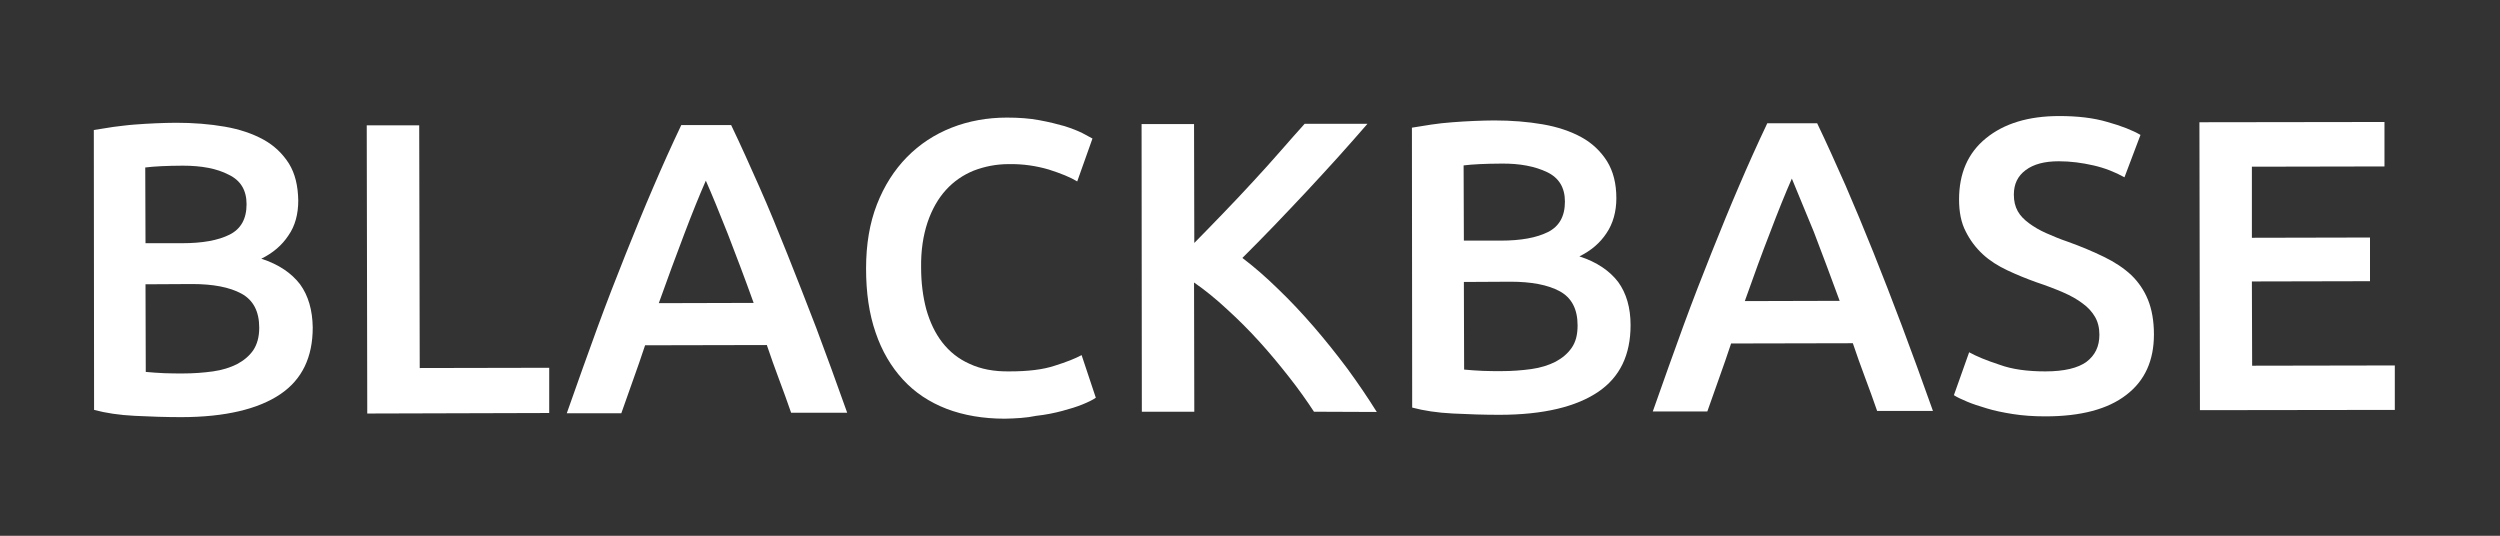 <?xml version="1.0" encoding="UTF-8"?> <!-- Generator: Adobe Illustrator 23.0.1, SVG Export Plug-In . SVG Version: 6.00 Build 0) --> <svg xmlns="http://www.w3.org/2000/svg" xmlns:xlink="http://www.w3.org/1999/xlink" id="Слой_1" x="0px" y="0px" viewBox="0 0 96.73 20.73" style="enable-background:new 0 0 96.73 20.73;" xml:space="preserve"><rect x="0" y="0" width="96.73" height="20.73" fill="#333333" stroke="none"/> <style type="text/css"> .st0{fill:#FFFFFF;} </style> <g> <path class="st0" d="M7.01,16.14c-0.59,0-1.18-0.02-1.79-0.05s-1.13-0.11-1.58-0.23L3.63,5.03c0.24-0.04,0.49-0.08,0.76-0.12 C4.65,4.88,4.92,4.84,5.2,4.82C5.48,4.8,5.76,4.78,6.03,4.77s0.53-0.02,0.78-0.02c0.68,0,1.3,0.05,1.88,0.15 c0.58,0.1,1.08,0.27,1.5,0.5c0.42,0.23,0.75,0.55,0.99,0.93c0.24,0.39,0.35,0.86,0.36,1.43c0,0.52-0.12,0.98-0.38,1.35 c-0.25,0.38-0.6,0.68-1.05,0.9c0.68,0.22,1.17,0.56,1.5,0.99c0.32,0.44,0.48,1,0.49,1.67c0,1.15-0.41,2.01-1.25,2.58 S8.73,16.14,7.01,16.14z M5.63,9.41l1.43,0c0.77,0,1.38-0.11,1.82-0.33c0.44-0.22,0.66-0.61,0.66-1.18c0-0.54-0.23-0.92-0.69-1.14 C8.39,6.52,7.8,6.41,7.07,6.41c-0.31,0-0.59,0.01-0.83,0.02C6,6.44,5.8,6.46,5.62,6.48L5.63,9.41z M5.63,11l0.01,3.39 c0.23,0.02,0.47,0.04,0.72,0.05c0.26,0.01,0.49,0.01,0.71,0.01c0.42,0,0.81-0.03,1.17-0.08c0.36-0.05,0.67-0.15,0.93-0.28 c0.26-0.14,0.47-0.31,0.63-0.54c0.15-0.23,0.23-0.51,0.23-0.87c0-0.63-0.23-1.07-0.69-1.32c-0.46-0.25-1.1-0.37-1.91-0.37L5.63,11z "></path> <path class="st0" d="M21.25,14.23l0,1.75L14.21,16L14.19,4.85l2.03,0l0.02,9.39L21.25,14.23z"></path> <path class="st0" d="M30.61,15.97c-0.15-0.44-0.31-0.87-0.47-1.3c-0.16-0.43-0.32-0.87-0.47-1.32l-4.71,0.01 c-0.15,0.45-0.3,0.89-0.46,1.33c-0.15,0.43-0.31,0.87-0.46,1.3l-2.11,0c0.42-1.19,0.81-2.29,1.18-3.3c0.37-1.01,0.74-1.96,1.1-2.86 s0.71-1.76,1.06-2.57c0.35-0.82,0.71-1.62,1.09-2.42l1.93,0c0.38,0.79,0.74,1.6,1.1,2.41c0.36,0.81,0.71,1.67,1.07,2.57 c0.36,0.9,0.73,1.85,1.12,2.86c0.38,1.01,0.78,2.11,1.2,3.29L30.61,15.97z M27.31,6.99c-0.25,0.57-0.53,1.26-0.84,2.08 c-0.31,0.82-0.64,1.7-0.98,2.66l3.67-0.01c-0.34-0.95-0.68-1.84-1-2.67C27.83,8.22,27.55,7.53,27.31,6.99z"></path> <path class="st0" d="M38.88,16.2c-0.84,0-1.59-0.13-2.25-0.38c-0.67-0.26-1.23-0.63-1.69-1.13c-0.46-0.5-0.82-1.11-1.06-1.82 c-0.25-0.72-0.37-1.54-0.37-2.48s0.14-1.76,0.42-2.48s0.67-1.33,1.16-1.83c0.49-0.5,1.07-0.88,1.73-1.14 c0.66-0.26,1.38-0.39,2.14-0.39c0.46,0,0.88,0.03,1.25,0.1c0.38,0.07,0.7,0.15,0.98,0.23c0.28,0.09,0.51,0.18,0.69,0.27 c0.18,0.1,0.31,0.17,0.39,0.21l-0.59,1.66c-0.26-0.16-0.63-0.31-1.1-0.46c-0.48-0.14-0.99-0.22-1.55-0.21 c-0.48,0-0.93,0.09-1.35,0.25c-0.42,0.17-0.78,0.42-1.08,0.75c-0.3,0.33-0.54,0.75-0.71,1.25c-0.17,0.51-0.26,1.09-0.25,1.75 c0,0.59,0.07,1.13,0.2,1.62c0.14,0.49,0.34,0.92,0.62,1.28c0.28,0.36,0.63,0.64,1.06,0.83c0.43,0.2,0.94,0.3,1.54,0.29 c0.72,0,1.3-0.07,1.75-0.22c0.45-0.14,0.8-0.28,1.04-0.41l0.55,1.65c-0.13,0.09-0.3,0.17-0.52,0.26c-0.22,0.09-0.48,0.17-0.78,0.25 c-0.3,0.08-0.64,0.15-1.01,0.19C39.71,16.17,39.31,16.19,38.88,16.2z"></path> <path class="st0" d="M50.84,15.93c-0.28-0.43-0.6-0.88-0.97-1.35c-0.37-0.47-0.75-0.93-1.15-1.37c-0.4-0.44-0.82-0.86-1.25-1.25 c-0.43-0.4-0.85-0.74-1.27-1.03l0.01,5l-2.03,0L44.17,4.8l2.03,0l0.01,4.6c0.35-0.36,0.72-0.73,1.11-1.14 c0.39-0.4,0.77-0.81,1.15-1.22c0.38-0.41,0.74-0.81,1.08-1.2c0.34-0.39,0.65-0.74,0.93-1.05l2.43,0c-0.35,0.41-0.73,0.83-1.12,1.27 c-0.4,0.44-0.8,0.88-1.22,1.33c-0.42,0.45-0.84,0.89-1.26,1.33c-0.42,0.44-0.84,0.86-1.24,1.26c0.45,0.34,0.91,0.74,1.38,1.2 c0.47,0.45,0.93,0.94,1.38,1.46c0.45,0.52,0.88,1.06,1.3,1.62c0.41,0.56,0.79,1.12,1.14,1.68L50.84,15.93z"></path> <path class="st0" d="M58.01,16.05c-0.59,0-1.18-0.02-1.79-0.05s-1.13-0.11-1.58-0.23L54.63,4.94c0.24-0.04,0.49-0.08,0.75-0.12 c0.27-0.04,0.54-0.07,0.82-0.09c0.28-0.02,0.55-0.04,0.83-0.05s0.53-0.02,0.78-0.02c0.68,0,1.3,0.05,1.88,0.15 c0.58,0.1,1.08,0.27,1.5,0.5c0.42,0.23,0.75,0.55,0.99,0.93c0.24,0.39,0.36,0.86,0.36,1.43c0,0.52-0.13,0.98-0.38,1.35 c-0.25,0.38-0.6,0.68-1.05,0.9c0.68,0.22,1.17,0.56,1.5,0.99c0.32,0.44,0.48,1,0.48,1.67c0,1.15-0.41,2.01-1.25,2.58 S59.74,16.05,58.01,16.05z M56.64,9.31l1.43,0c0.77,0,1.38-0.11,1.82-0.33s0.66-0.61,0.66-1.18c0-0.54-0.23-0.92-0.69-1.14 s-1.05-0.34-1.78-0.33c-0.31,0-0.59,0.01-0.83,0.02c-0.24,0.01-0.45,0.03-0.62,0.05L56.64,9.31z M56.64,10.91l0.01,3.39 c0.23,0.02,0.47,0.04,0.72,0.05c0.26,0.01,0.49,0.01,0.71,0.01c0.42,0,0.81-0.03,1.17-0.08c0.36-0.05,0.67-0.15,0.93-0.28 c0.26-0.14,0.47-0.31,0.63-0.54c0.16-0.23,0.23-0.51,0.23-0.87c0-0.63-0.23-1.07-0.69-1.32c-0.46-0.25-1.1-0.37-1.91-0.37 L56.64,10.91z"></path> <path class="st0" d="M72.63,15.9c-0.15-0.44-0.31-0.87-0.47-1.3c-0.16-0.43-0.32-0.87-0.47-1.32l-4.71,0.01 c-0.15,0.45-0.3,0.89-0.46,1.33c-0.15,0.43-0.31,0.87-0.46,1.3l-2.11,0c0.42-1.19,0.81-2.29,1.18-3.3c0.37-1.01,0.74-1.96,1.1-2.86 c0.36-0.9,0.71-1.76,1.06-2.57c0.35-0.82,0.71-1.62,1.09-2.42l1.93,0c0.38,0.79,0.74,1.6,1.1,2.41c0.35,0.81,0.71,1.67,1.07,2.57 c0.36,0.9,0.73,1.85,1.11,2.86c0.38,1.01,0.78,2.11,1.2,3.29L72.63,15.9z M69.33,6.91c-0.25,0.57-0.53,1.26-0.84,2.08 c-0.32,0.82-0.64,1.7-0.98,2.66l3.67-0.01c-0.35-0.95-0.68-1.84-1-2.67C69.84,8.14,69.56,7.46,69.33,6.91z"></path> <path class="st0" d="M79.14,14.37c0.73,0,1.26-0.13,1.59-0.37c0.33-0.25,0.5-0.59,0.5-1.05c0-0.27-0.06-0.5-0.17-0.69 c-0.11-0.19-0.27-0.37-0.48-0.52c-0.21-0.16-0.46-0.3-0.76-0.43c-0.3-0.13-0.64-0.26-1.03-0.39c-0.39-0.14-0.76-0.29-1.12-0.46 c-0.36-0.17-0.68-0.37-0.95-0.62c-0.27-0.25-0.49-0.54-0.66-0.88C75.88,8.62,75.8,8.2,75.8,7.72c0-1.01,0.34-1.8,1.04-2.37 c0.7-0.57,1.64-0.86,2.84-0.86c0.7,0,1.32,0.07,1.86,0.23c0.54,0.15,0.97,0.32,1.28,0.5L82.2,6.86c-0.36-0.2-0.76-0.36-1.2-0.46 s-0.88-0.16-1.34-0.16c-0.55,0-0.97,0.11-1.28,0.34c-0.31,0.23-0.46,0.54-0.46,0.95c0,0.25,0.05,0.46,0.15,0.64 c0.1,0.18,0.25,0.33,0.44,0.47c0.19,0.14,0.41,0.27,0.66,0.38C79.42,9.13,79.7,9.25,80,9.35c0.53,0.19,1,0.39,1.41,0.59 c0.41,0.2,0.76,0.43,1.05,0.7c0.28,0.27,0.5,0.59,0.65,0.96c0.15,0.37,0.23,0.82,0.23,1.34c0,1.01-0.35,1.79-1.07,2.34 c-0.71,0.55-1.75,0.83-3.13,0.83c-0.46,0-0.88-0.03-1.26-0.09c-0.38-0.06-0.72-0.13-1.01-0.22c-0.3-0.09-0.55-0.17-0.76-0.26 c-0.21-0.09-0.39-0.17-0.51-0.25l0.59-1.66c0.29,0.16,0.68,0.32,1.17,0.48C77.85,14.29,78.44,14.37,79.14,14.37z"></path> <path class="st0" d="M85.12,15.87L85.1,4.73l7.16-0.01l0,1.72l-5.13,0.01l0,2.75l4.57-0.01l0,1.69l-4.57,0.01l0.01,3.26l5.52-0.01 l0,1.72L85.12,15.87z"></path> </g> </svg> 